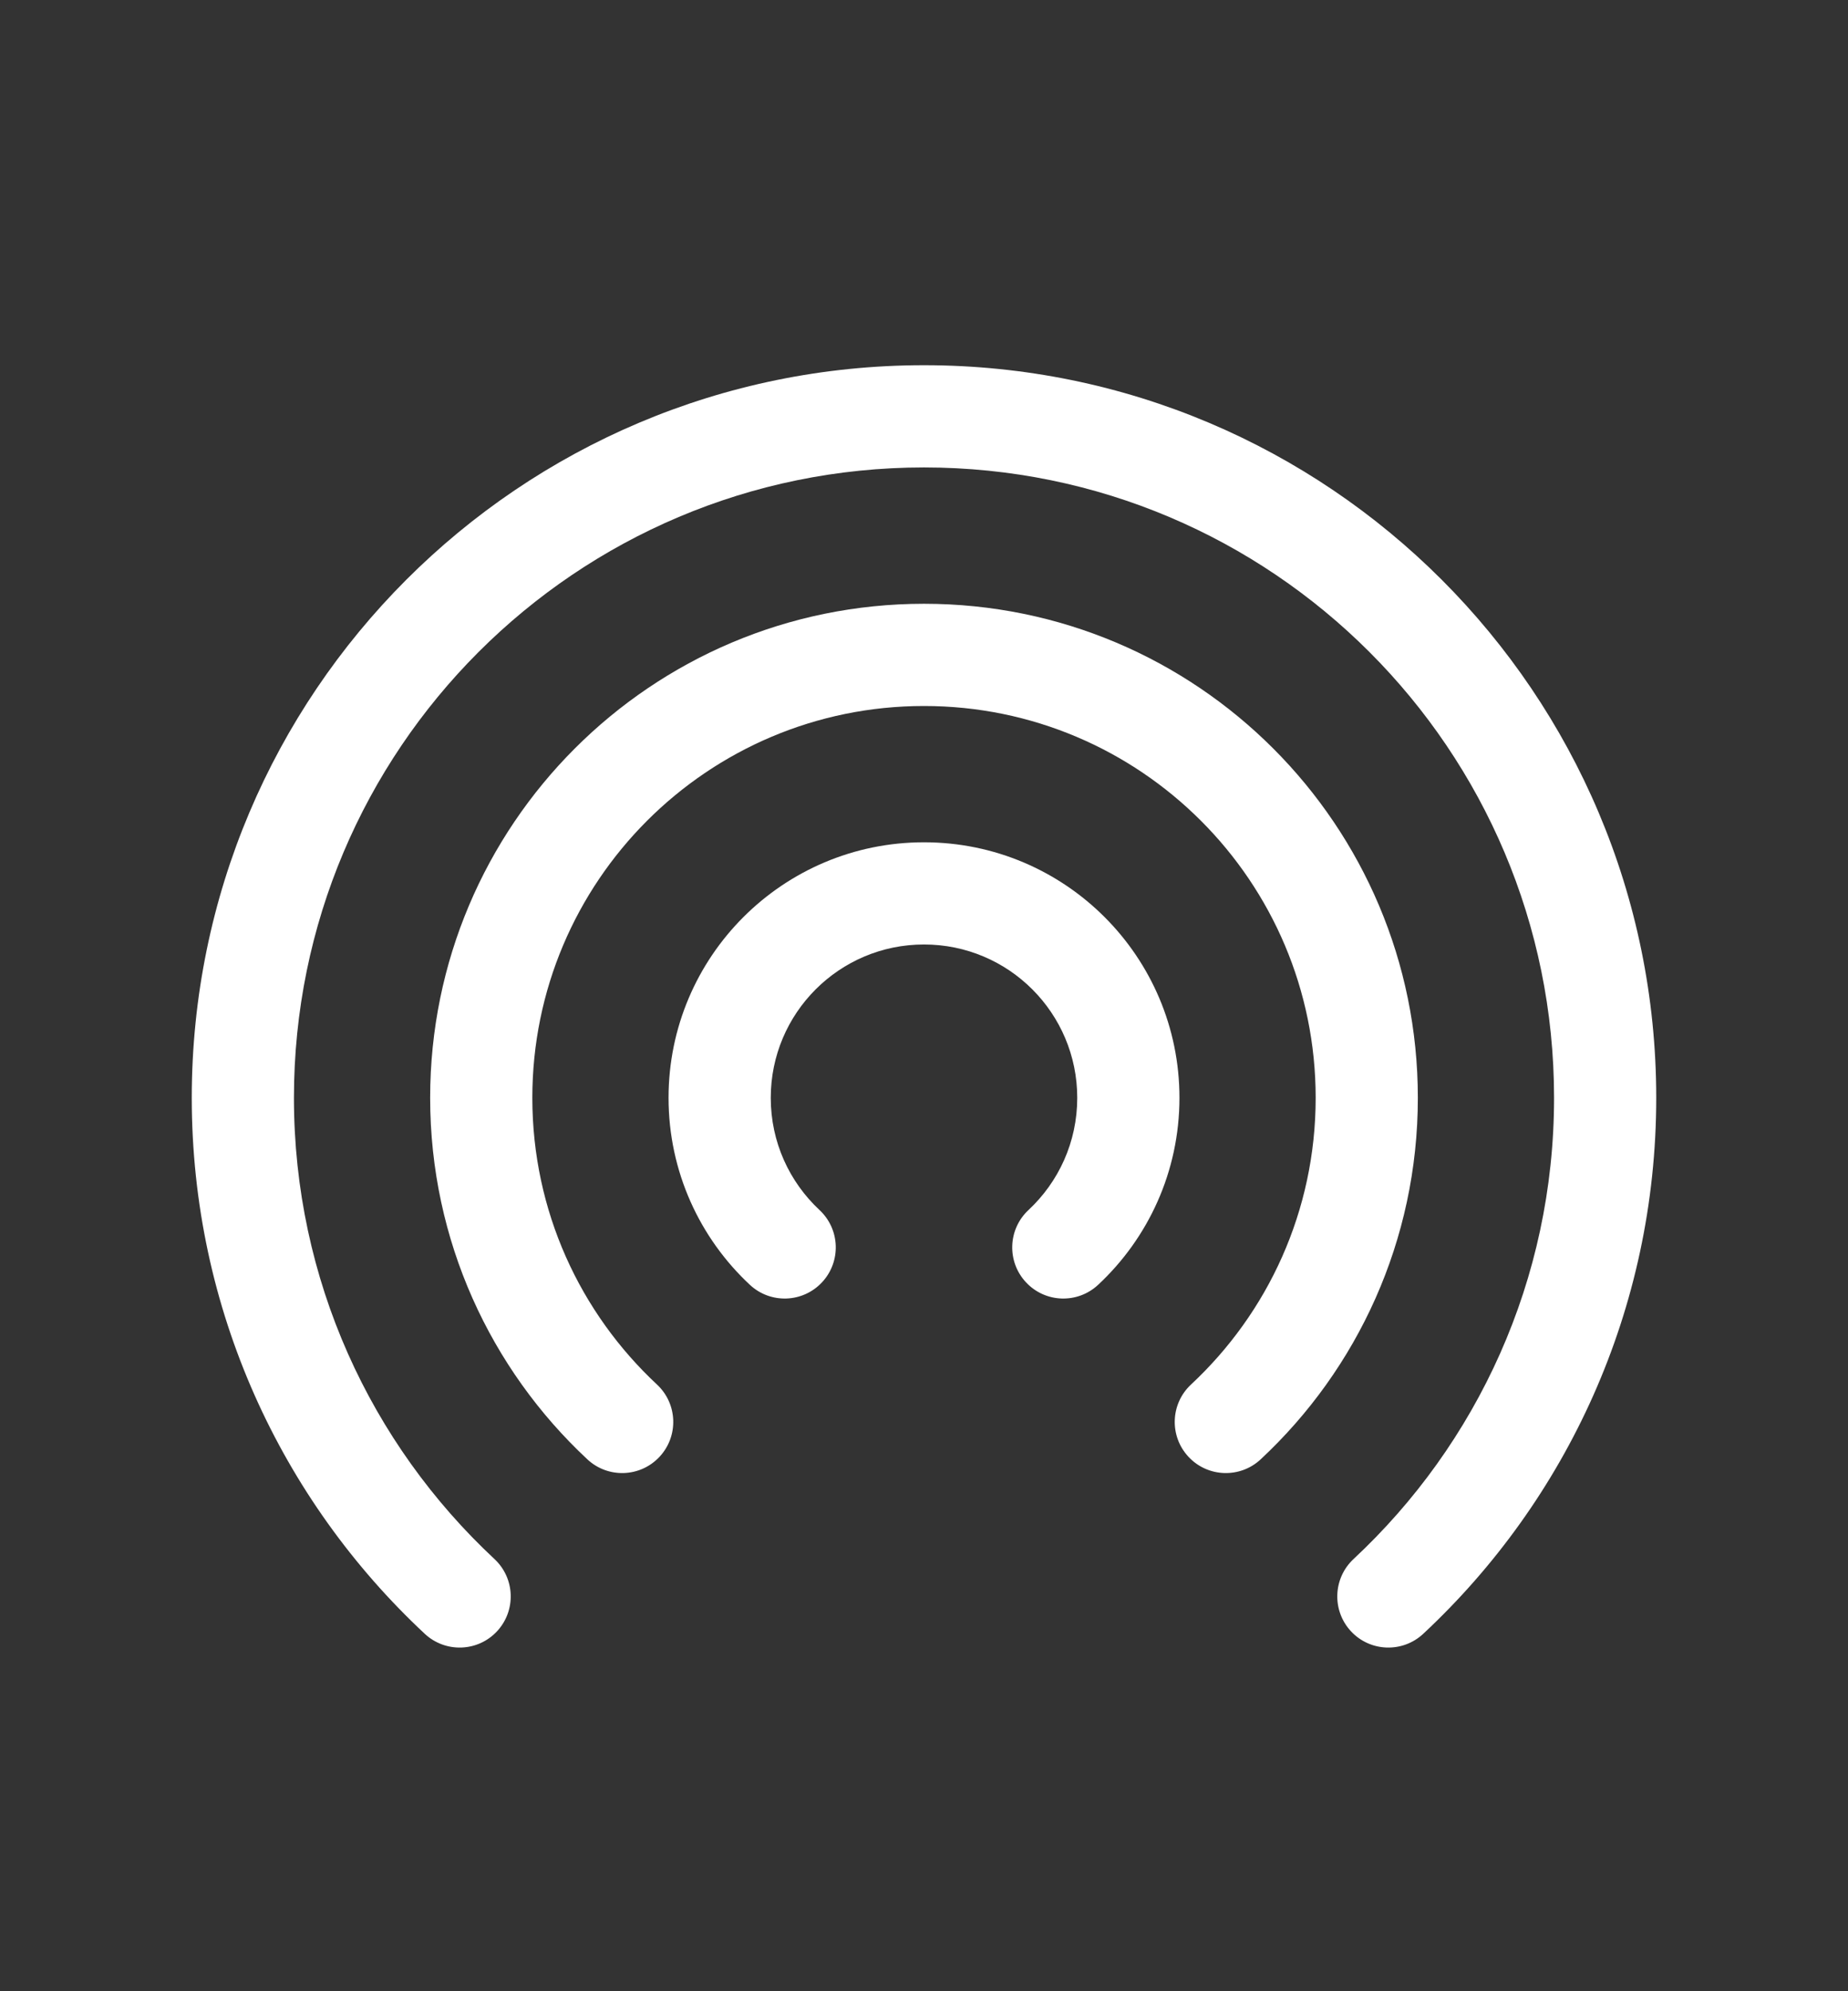 <svg width="52" height="56" viewBox="0 0 52 56" fill="none" xmlns="http://www.w3.org/2000/svg">
<rect x="0" y="0" width="52" height="56" fill="#333333" stroke="none"/>
<path fill-rule="evenodd" clip-rule="evenodd" d="M26 13.146C16.209 13.146 8.271 21.084 8.271 30.875C8.271 35.996 10.44 40.608 13.914 43.846C14.495 44.388 14.526 45.297 13.985 45.878C13.444 46.459 12.534 46.49 11.953 45.949C7.921 42.19 5.396 36.826 5.396 30.875C5.396 19.496 14.621 10.271 26 10.271C37.38 10.271 46.604 19.496 46.604 30.875C46.604 36.826 44.079 42.19 40.047 45.949C39.466 46.49 38.556 46.459 38.015 45.878C37.474 45.297 37.506 44.388 38.086 43.846C41.56 40.608 43.729 35.996 43.729 30.875C43.729 21.084 35.791 13.146 26 13.146Z" fill="white"/>
<path fill-rule="evenodd" clip-rule="evenodd" d="M26 19.855C19.913 19.855 14.979 24.789 14.979 30.875C14.979 34.059 16.327 36.925 18.487 38.938C19.068 39.48 19.1 40.389 18.558 40.97C18.017 41.551 17.107 41.583 16.527 41.041C13.808 38.507 12.104 34.889 12.104 30.875C12.104 23.201 18.326 16.98 26 16.98C33.675 16.98 39.896 23.201 39.896 30.875C39.896 34.889 38.193 38.507 35.474 41.041C34.893 41.583 33.983 41.551 33.442 40.97C32.9 40.389 32.932 39.48 33.513 38.938C35.673 36.925 37.021 34.059 37.021 30.875C37.021 24.789 32.087 19.855 26 19.855Z" fill="white"/>
<path fill-rule="evenodd" clip-rule="evenodd" d="M26 26.562C23.618 26.562 21.688 28.493 21.688 30.875C21.688 32.121 22.214 33.241 23.06 34.03C23.641 34.572 23.673 35.481 23.131 36.062C22.59 36.643 21.68 36.675 21.1 36.133C19.694 34.823 18.812 32.951 18.812 30.875C18.812 26.905 22.03 23.688 26 23.688C29.97 23.688 33.188 26.905 33.188 30.875C33.188 32.951 32.306 34.823 30.9 36.133C30.319 36.675 29.41 36.643 28.869 36.062C28.327 35.481 28.359 34.572 28.94 34.03C29.786 33.241 30.312 32.121 30.312 30.875C30.312 28.493 28.382 26.562 26 26.562Z" fill="white"/>
</svg>
